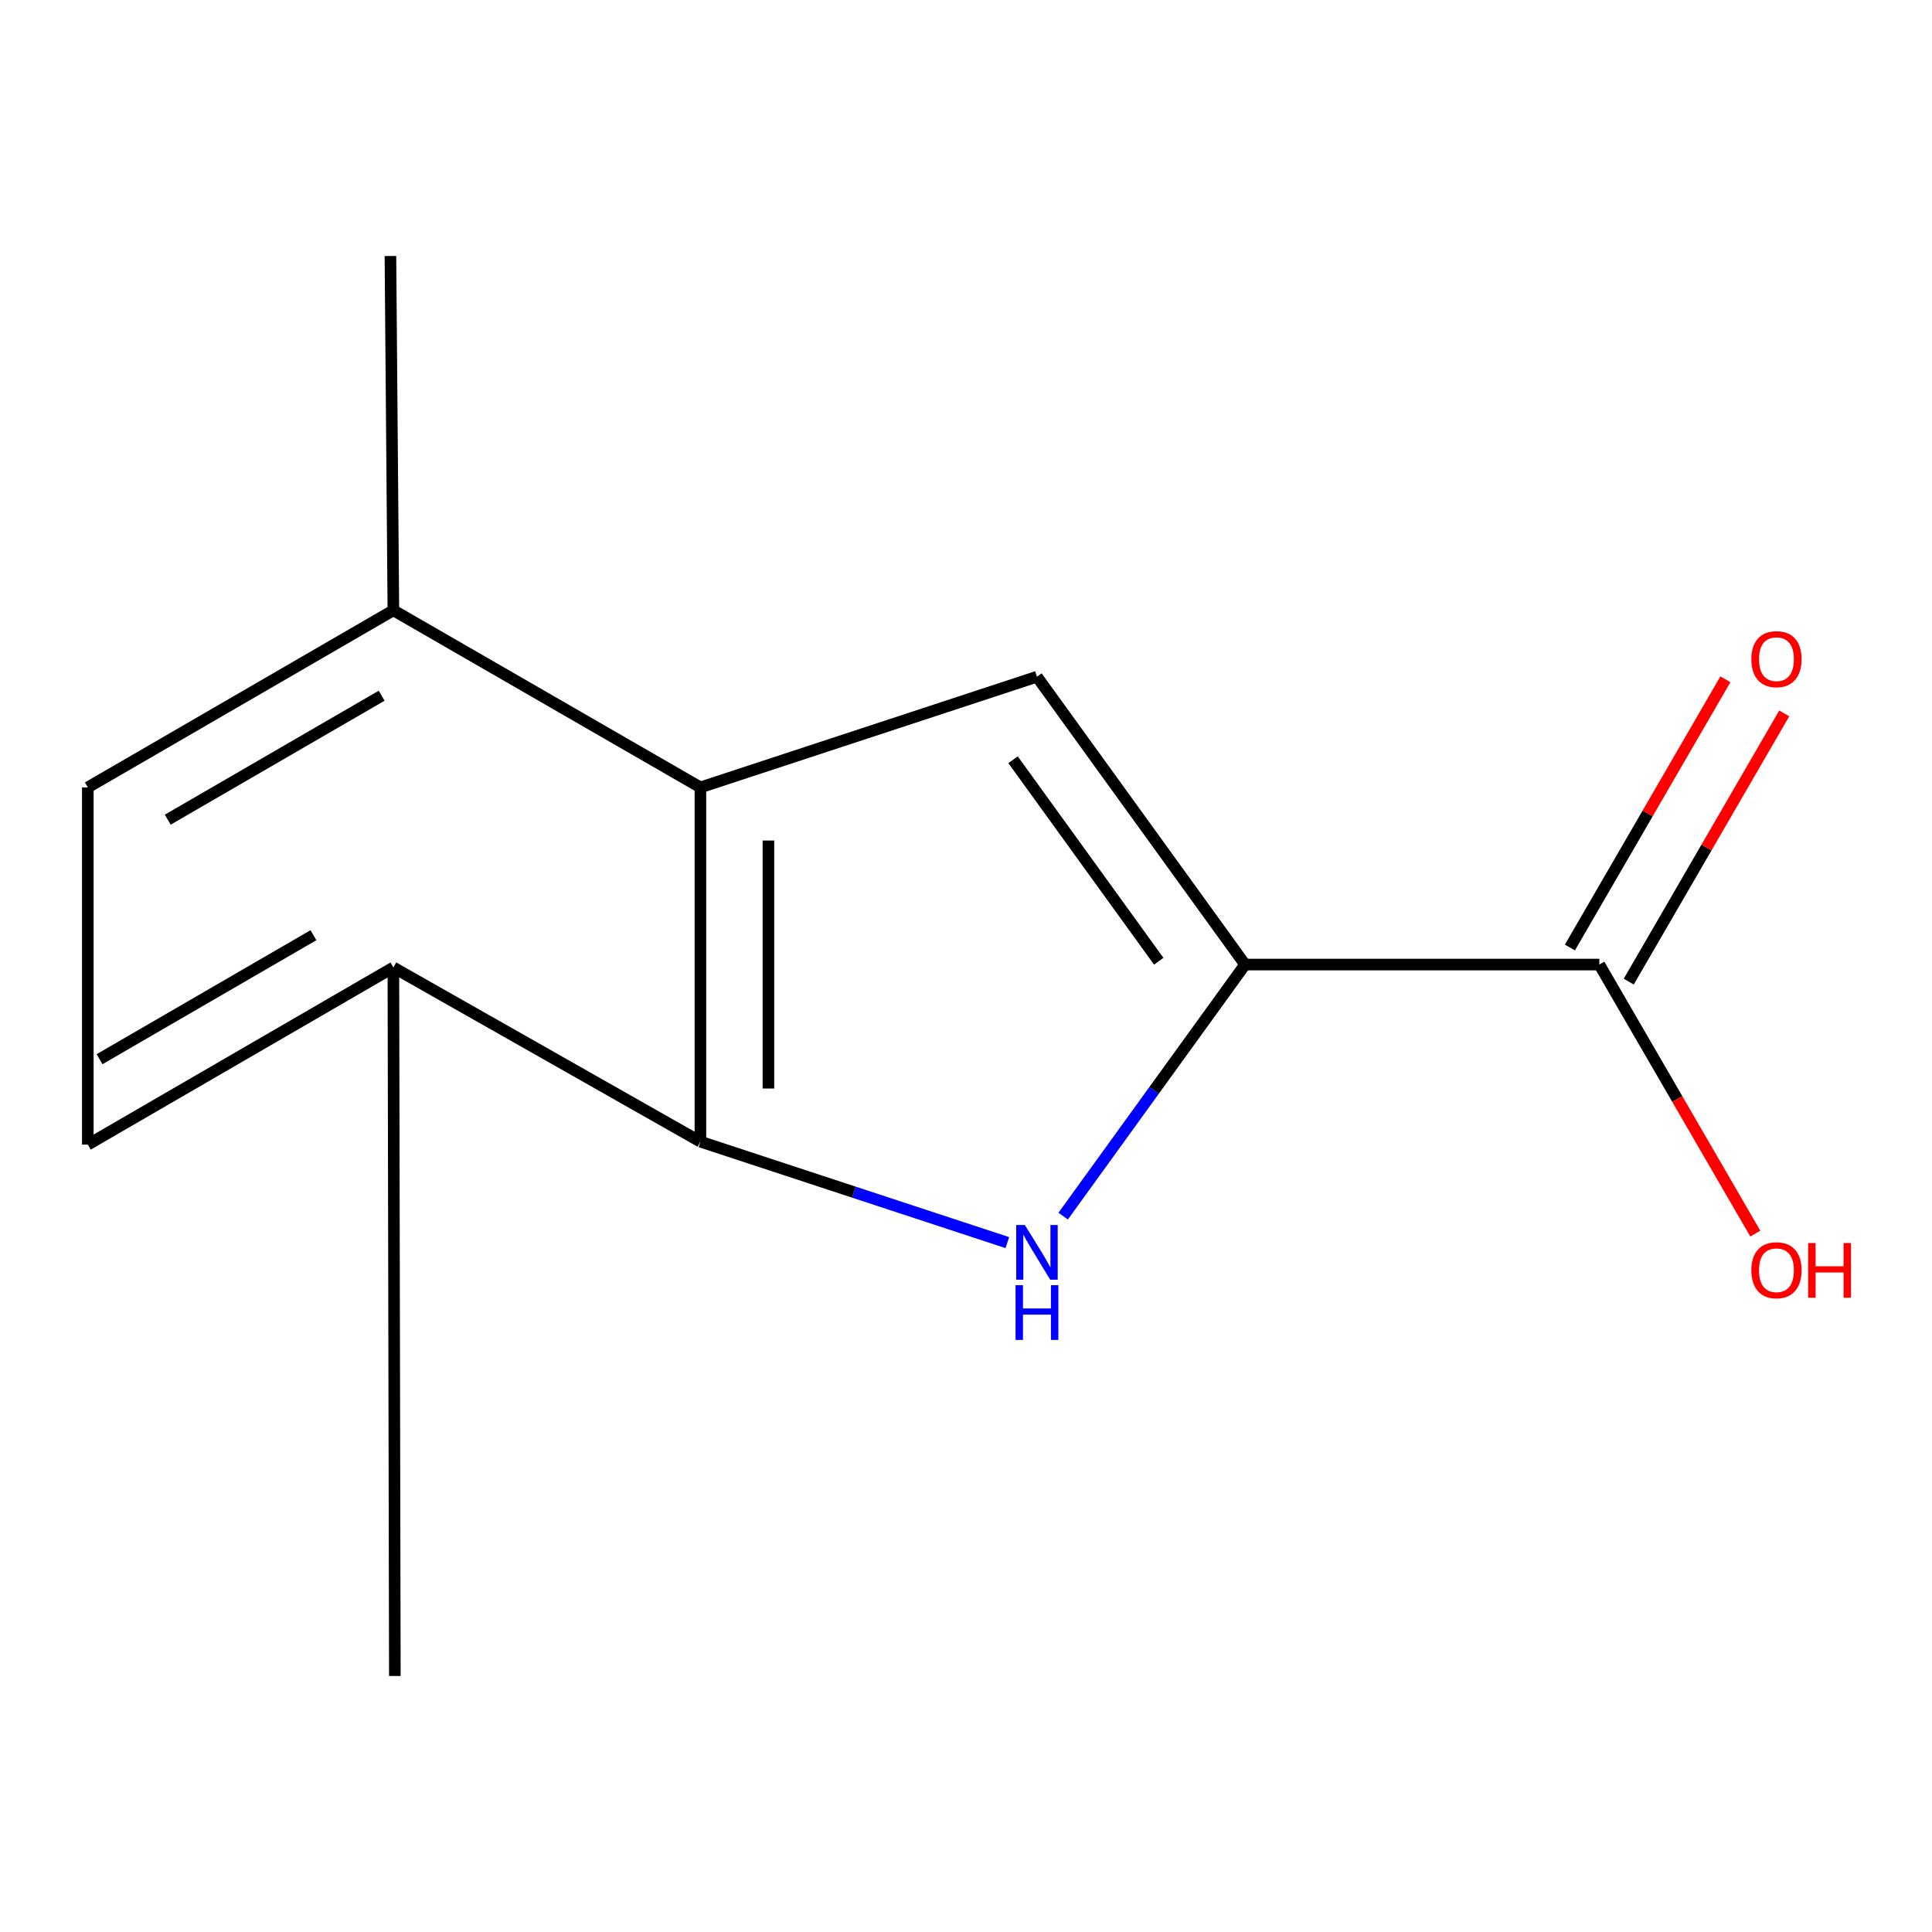 <?xml version='1.0' encoding='iso-8859-1'?>
<svg version='1.1' baseProfile='full'
              xmlns='http://www.w3.org/2000/svg'
                      xmlns:rdkit='http://www.rdkit.org/xml'
                      xmlns:xlink='http://www.w3.org/1999/xlink'
                  xml:space='preserve'
width='1000px' height='1000px' viewBox='0 0 1000 1000'>
<!-- END OF HEADER -->
<rect style='opacity:1.0;fill:#FFFFFF;stroke:none' width='1000' height='1000' x='0' y='0'> </rect>
<path class='bond-0' d='M 550.287,629.466 L 597.366,564.362' style='fill:none;fill-rule:evenodd;stroke:#0000FF;stroke-width:6px;stroke-linecap:butt;stroke-linejoin:miter;stroke-opacity:1' />
<path class='bond-0' d='M 597.366,564.362 L 644.444,499.257' style='fill:none;fill-rule:evenodd;stroke:#000000;stroke-width:6px;stroke-linecap:butt;stroke-linejoin:miter;stroke-opacity:1' />
<path class='bond-1' d='M 521.4,643.181 L 441.966,617.051' style='fill:none;fill-rule:evenodd;stroke:#0000FF;stroke-width:6px;stroke-linecap:butt;stroke-linejoin:miter;stroke-opacity:1' />
<path class='bond-1' d='M 441.966,617.051 L 362.531,590.92' style='fill:none;fill-rule:evenodd;stroke:#000000;stroke-width:6px;stroke-linecap:butt;stroke-linejoin:miter;stroke-opacity:1' />
<path class='bond-2' d='M 644.444,499.257 L 536.725,350.272' style='fill:none;fill-rule:evenodd;stroke:#000000;stroke-width:6px;stroke-linecap:butt;stroke-linejoin:miter;stroke-opacity:1' />
<path class='bond-2' d='M 599.759,497.535 L 524.356,393.246' style='fill:none;fill-rule:evenodd;stroke:#000000;stroke-width:6px;stroke-linecap:butt;stroke-linejoin:miter;stroke-opacity:1' />
<path class='bond-4' d='M 644.444,499.257 L 827.81,499.257' style='fill:none;fill-rule:evenodd;stroke:#000000;stroke-width:6px;stroke-linecap:butt;stroke-linejoin:miter;stroke-opacity:1' />
<path class='bond-3' d='M 362.531,590.92 L 362.531,407.554' style='fill:none;fill-rule:evenodd;stroke:#000000;stroke-width:6px;stroke-linecap:butt;stroke-linejoin:miter;stroke-opacity:1' />
<path class='bond-3' d='M 397.734,563.415 L 397.734,435.059' style='fill:none;fill-rule:evenodd;stroke:#000000;stroke-width:6px;stroke-linecap:butt;stroke-linejoin:miter;stroke-opacity:1' />
<path class='bond-5' d='M 362.531,590.92 L 203.611,500.763' style='fill:none;fill-rule:evenodd;stroke:#000000;stroke-width:6px;stroke-linecap:butt;stroke-linejoin:miter;stroke-opacity:1' />
<path class='bond-13' d='M 536.725,350.272 L 362.531,407.554' style='fill:none;fill-rule:evenodd;stroke:#000000;stroke-width:6px;stroke-linecap:butt;stroke-linejoin:miter;stroke-opacity:1' />
<path class='bond-6' d='M 362.531,407.554 L 203.611,315.891' style='fill:none;fill-rule:evenodd;stroke:#000000;stroke-width:6px;stroke-linecap:butt;stroke-linejoin:miter;stroke-opacity:1' />
<path class='bond-7' d='M 843.038,508.084 L 883.276,438.671' style='fill:none;fill-rule:evenodd;stroke:#000000;stroke-width:6px;stroke-linecap:butt;stroke-linejoin:miter;stroke-opacity:1' />
<path class='bond-7' d='M 883.276,438.671 L 923.515,369.258' style='fill:none;fill-rule:evenodd;stroke:#FF0000;stroke-width:6px;stroke-linecap:butt;stroke-linejoin:miter;stroke-opacity:1' />
<path class='bond-7' d='M 812.582,490.429 L 852.821,421.016' style='fill:none;fill-rule:evenodd;stroke:#000000;stroke-width:6px;stroke-linecap:butt;stroke-linejoin:miter;stroke-opacity:1' />
<path class='bond-7' d='M 852.821,421.016 L 893.06,351.603' style='fill:none;fill-rule:evenodd;stroke:#FF0000;stroke-width:6px;stroke-linecap:butt;stroke-linejoin:miter;stroke-opacity:1' />
<path class='bond-10' d='M 827.81,499.257 L 868.176,568.881' style='fill:none;fill-rule:evenodd;stroke:#000000;stroke-width:6px;stroke-linecap:butt;stroke-linejoin:miter;stroke-opacity:1' />
<path class='bond-10' d='M 868.176,568.881 L 908.541,638.504' style='fill:none;fill-rule:evenodd;stroke:#FF0000;stroke-width:6px;stroke-linecap:butt;stroke-linejoin:miter;stroke-opacity:1' />
<path class='bond-8' d='M 203.611,500.763 L 45.455,592.446' style='fill:none;fill-rule:evenodd;stroke:#000000;stroke-width:6px;stroke-linecap:butt;stroke-linejoin:miter;stroke-opacity:1' />
<path class='bond-8' d='M 162.233,484.06 L 51.523,548.238' style='fill:none;fill-rule:evenodd;stroke:#000000;stroke-width:6px;stroke-linecap:butt;stroke-linejoin:miter;stroke-opacity:1' />
<path class='bond-12' d='M 203.611,500.763 L 204.374,867.494' style='fill:none;fill-rule:evenodd;stroke:#000000;stroke-width:6px;stroke-linecap:butt;stroke-linejoin:miter;stroke-opacity:1' />
<path class='bond-11' d='M 203.611,315.891 L 202.086,132.506' style='fill:none;fill-rule:evenodd;stroke:#000000;stroke-width:6px;stroke-linecap:butt;stroke-linejoin:miter;stroke-opacity:1' />
<path class='bond-14' d='M 203.611,315.891 L 45.455,407.554' style='fill:none;fill-rule:evenodd;stroke:#000000;stroke-width:6px;stroke-linecap:butt;stroke-linejoin:miter;stroke-opacity:1' />
<path class='bond-14' d='M 197.54,360.097 L 86.83,424.262' style='fill:none;fill-rule:evenodd;stroke:#000000;stroke-width:6px;stroke-linecap:butt;stroke-linejoin:miter;stroke-opacity:1' />
<path class='bond-9' d='M 45.455,592.446 L 45.455,407.554' style='fill:none;fill-rule:evenodd;stroke:#000000;stroke-width:6px;stroke-linecap:butt;stroke-linejoin:miter;stroke-opacity:1' />
<path  class='atom-0' d='M 530.465 634.062
L 539.745 649.062
Q 540.665 650.542, 542.145 653.222
Q 543.625 655.902, 543.705 656.062
L 543.705 634.062
L 547.465 634.062
L 547.465 662.382
L 543.585 662.382
L 533.625 645.982
Q 532.465 644.062, 531.225 641.862
Q 530.025 639.662, 529.665 638.982
L 529.665 662.382
L 525.985 662.382
L 525.985 634.062
L 530.465 634.062
' fill='#0000FF'/>
<path  class='atom-0' d='M 525.645 665.214
L 529.485 665.214
L 529.485 677.254
L 543.965 677.254
L 543.965 665.214
L 547.805 665.214
L 547.805 693.534
L 543.965 693.534
L 543.965 680.454
L 529.485 680.454
L 529.485 693.534
L 525.645 693.534
L 525.645 665.214
' fill='#0000FF'/>
<path  class='atom-8' d='M 906.493 341.18
Q 906.493 334.38, 909.853 330.58
Q 913.213 326.78, 919.493 326.78
Q 925.773 326.78, 929.133 330.58
Q 932.493 334.38, 932.493 341.18
Q 932.493 348.06, 929.093 351.98
Q 925.693 355.86, 919.493 355.86
Q 913.253 355.86, 909.853 351.98
Q 906.493 348.1, 906.493 341.18
M 919.493 352.66
Q 923.813 352.66, 926.133 349.78
Q 928.493 346.86, 928.493 341.18
Q 928.493 335.62, 926.133 332.82
Q 923.813 329.98, 919.493 329.98
Q 915.173 329.98, 912.813 332.78
Q 910.493 335.58, 910.493 341.18
Q 910.493 346.9, 912.813 349.78
Q 915.173 352.66, 919.493 352.66
' fill='#FF0000'/>
<path  class='atom-11' d='M 906.493 657.474
Q 906.493 650.674, 909.853 646.874
Q 913.213 643.074, 919.493 643.074
Q 925.773 643.074, 929.133 646.874
Q 932.493 650.674, 932.493 657.474
Q 932.493 664.354, 929.093 668.274
Q 925.693 672.154, 919.493 672.154
Q 913.253 672.154, 909.853 668.274
Q 906.493 664.394, 906.493 657.474
M 919.493 668.954
Q 923.813 668.954, 926.133 666.074
Q 928.493 663.154, 928.493 657.474
Q 928.493 651.914, 926.133 649.114
Q 923.813 646.274, 919.493 646.274
Q 915.173 646.274, 912.813 649.074
Q 910.493 651.874, 910.493 657.474
Q 910.493 663.194, 912.813 666.074
Q 915.173 668.954, 919.493 668.954
' fill='#FF0000'/>
<path  class='atom-11' d='M 935.893 643.394
L 939.733 643.394
L 939.733 655.434
L 954.213 655.434
L 954.213 643.394
L 958.053 643.394
L 958.053 671.714
L 954.213 671.714
L 954.213 658.634
L 939.733 658.634
L 939.733 671.714
L 935.893 671.714
L 935.893 643.394
' fill='#FF0000'/>
</svg>
